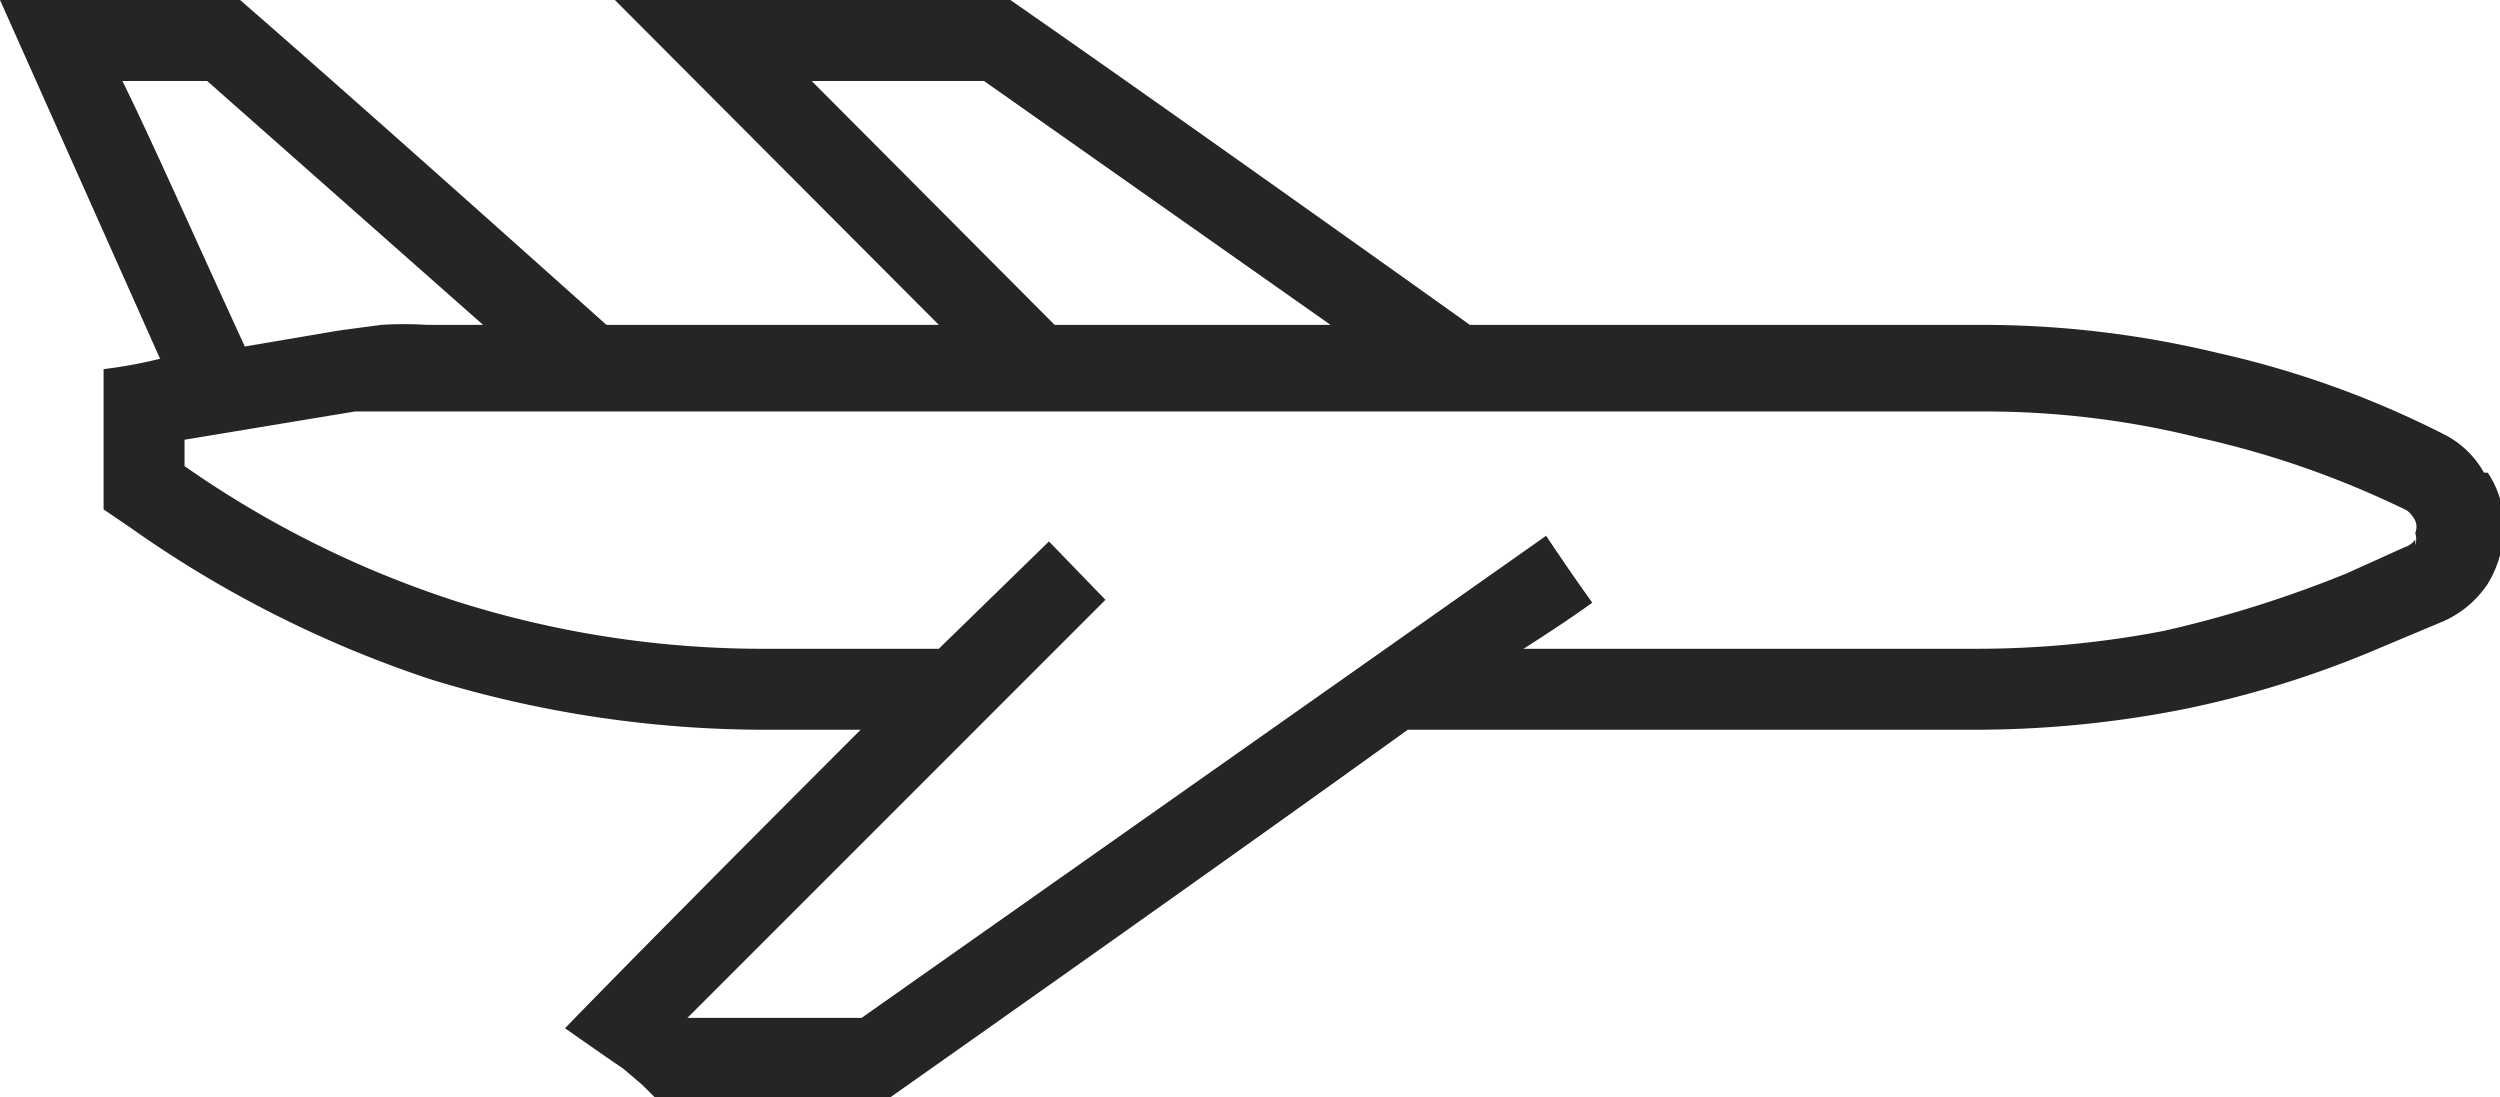 <svg xmlns="http://www.w3.org/2000/svg" viewBox="0 0 26.55 11.65"><defs><style>.a{fill:#252525;}</style></defs><path class="a" d="m33.08 7.21a1 1 0 0 0-.43-.41a10.19 10.19 0 0 0-2.39-.86a10.68 10.68 0 0 0-2.5-.3h-5.45q-3.24-2.31-4.88-3.45h-4.2l3.44 3.45h-3.53q-2.58-2.31-3.89-3.45h-2.55l1.7 3.81a5 5 0 0 1-.6.11v1.49l.28.19a12.11 12.11 0 0 0 3.21 1.62a12.11 12.11 0 0 0 3.55.53h1c-1.41 1.41-2.45 2.46-3.14 3.17l.43.3l.19.13l.2.17l.13.13h2.51q3.66-2.58 5.49-3.9h6a11.47 11.47 0 0 0 2.2-.21a10.77 10.77 0 0 0 2.15-.67l.62-.26a1.1 1.1 0 0 0 .5-.41a1.16 1.16 0 0 0 .17-.6a1 1 0 0 0-.17-.58m-17.8-4.16h1.83l3.68 2.59h-2.93l-2.58-2.59m-7.32 0h.9l2.93 2.59h-.6a3.85 3.85 0 0 0-.48 0l-.45.06l-1 .17c-.57-1.24-.99-2.19-1.3-2.82m24.35 4.87a.21.21 0 0 1-.11.08l-.62.28a12.45 12.45 0 0 1-1.94.61a10.5 10.5 0 0 1-2 .19h-4.8c.33-.21.58-.38.73-.49c-.23-.32-.39-.56-.49-.71l-7.27 5.12h-1.85q3-3 4.44-4.44l-.6-.62l-1.17 1.14h-1.83a10.76 10.76 0 0 1-3.25-.49a10.83 10.83 0 0 1-2.93-1.45v-.28l1.81-.3l.39 0l.39 0h16.51a9.4 9.4 0 0 1 2.3.28a9.9 9.9 0 0 1 2.2.77a.31.31 0 0 1 .09.11a.17.17 0 0 1 0 .13a.22.22 0 0 1 0 .13" transform="translate(-6.7 -2.19)"/></svg>